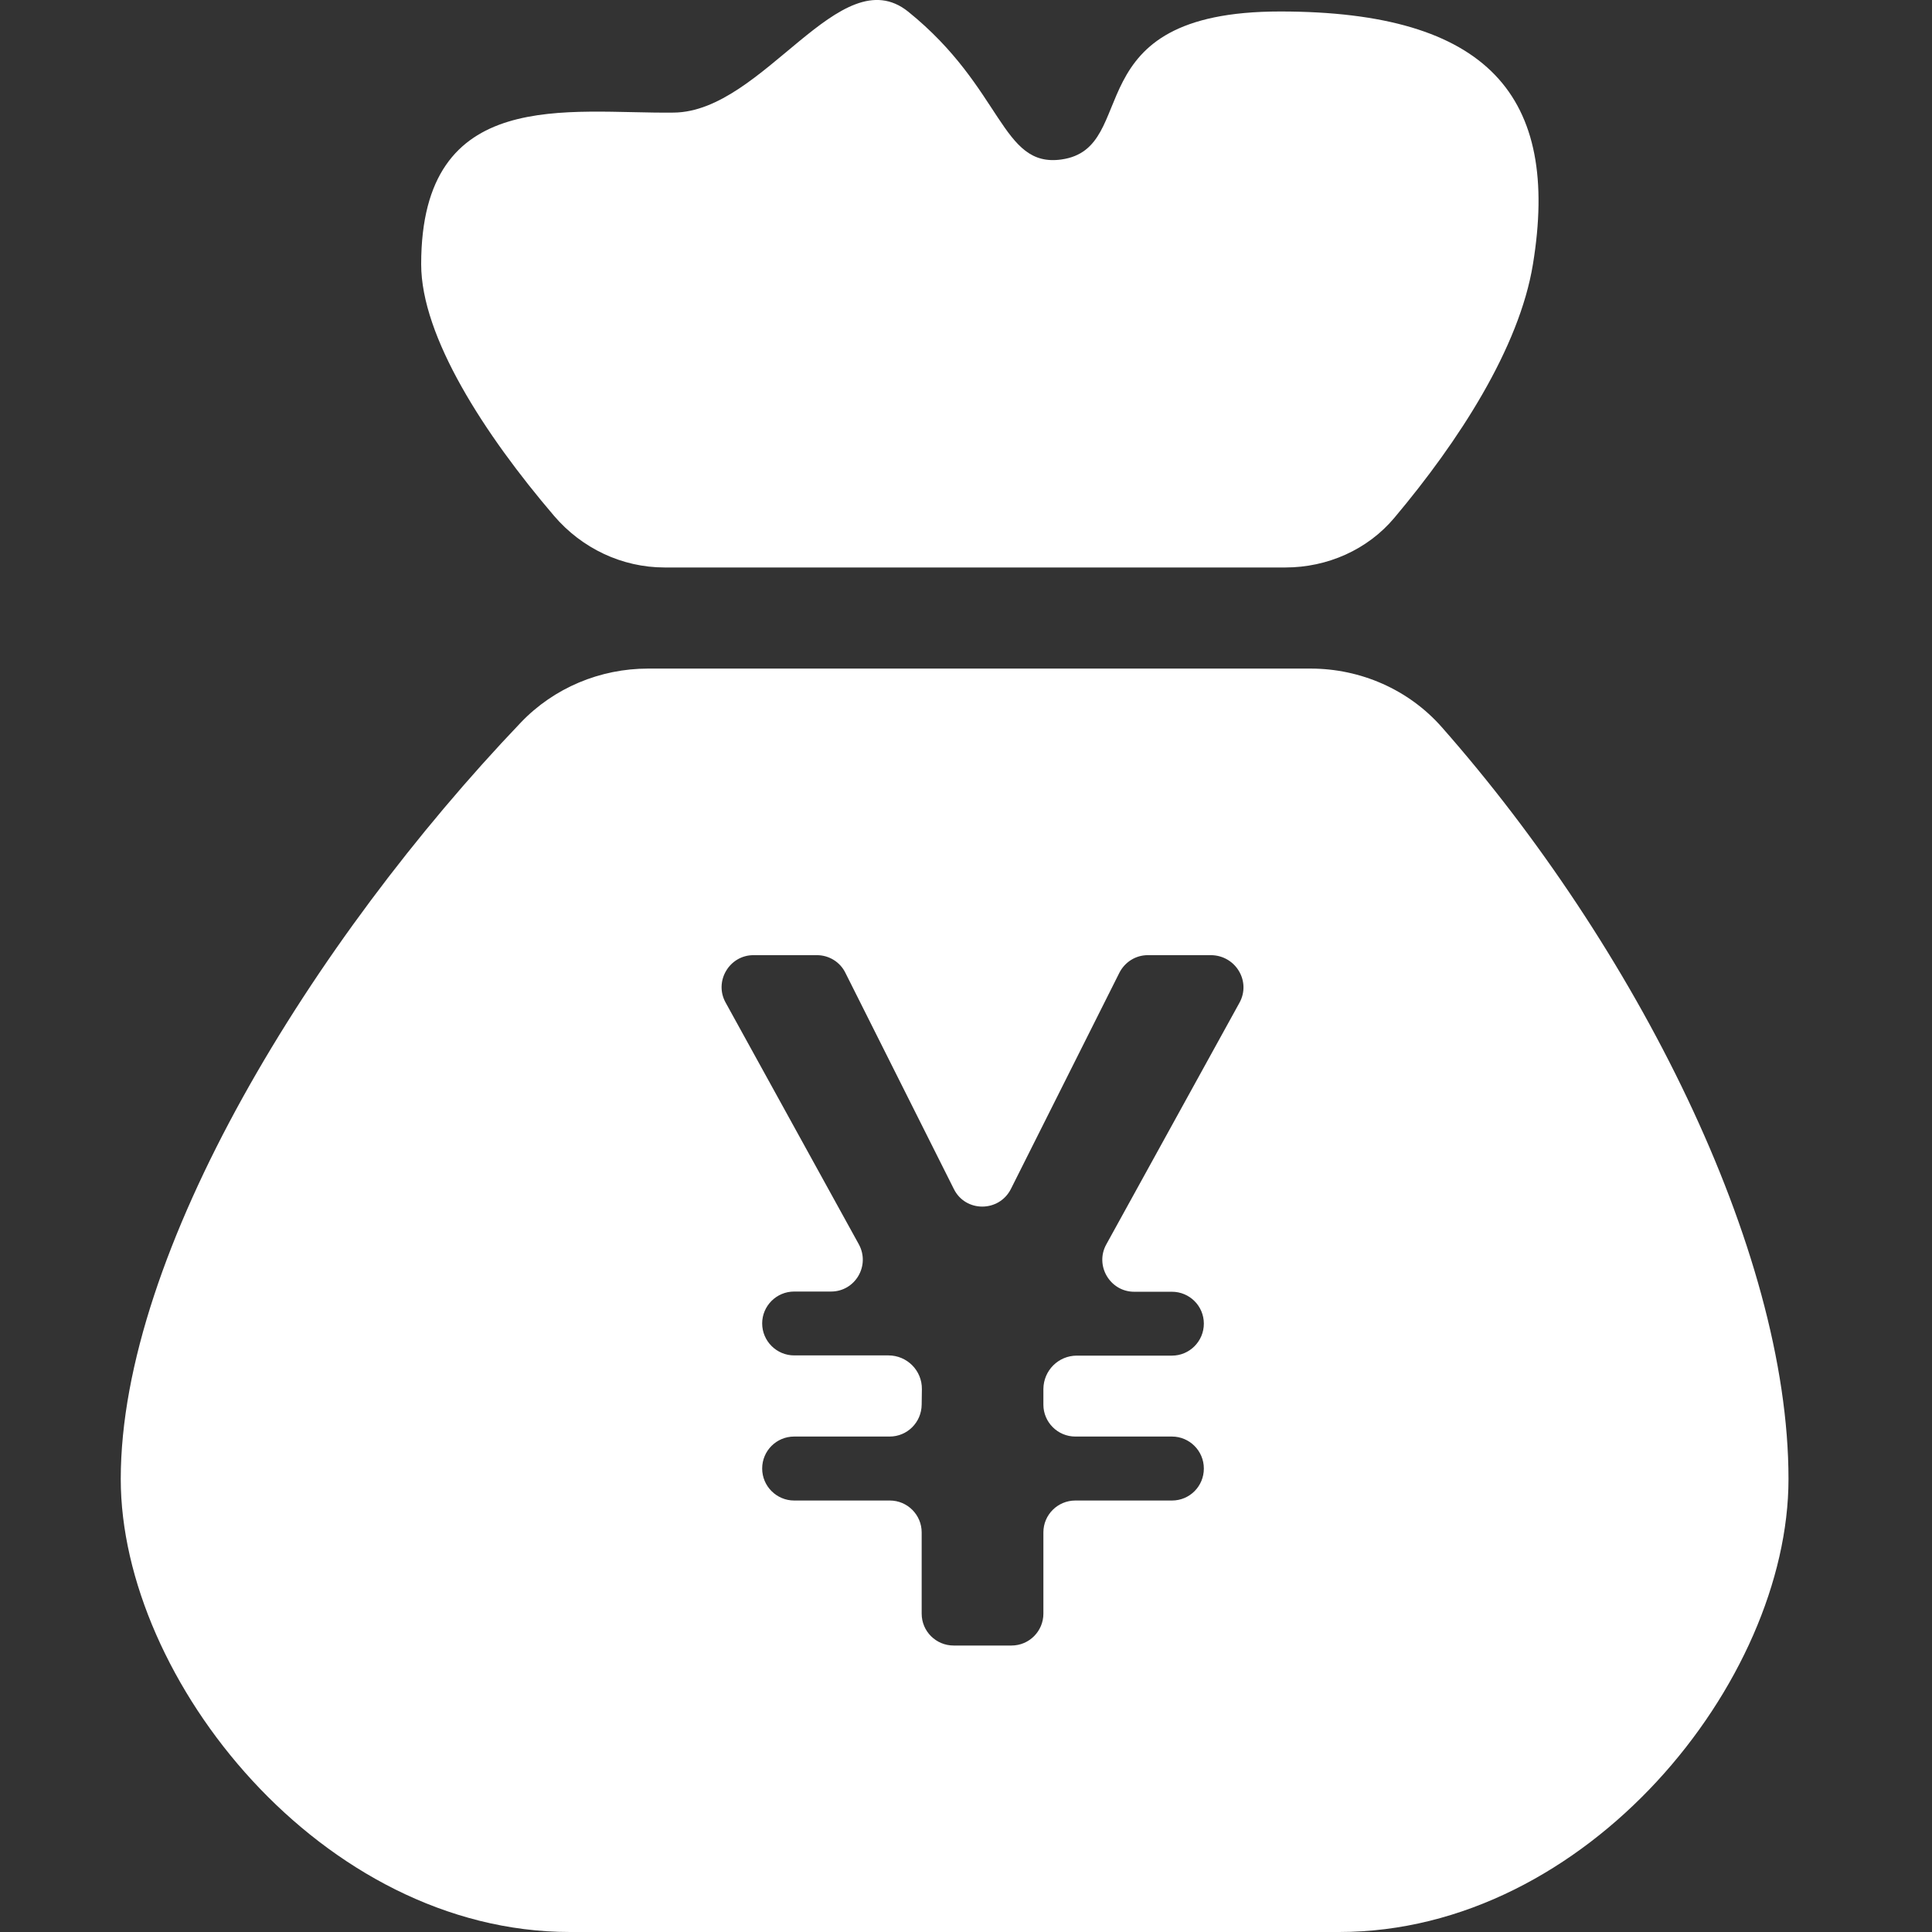 <svg xmlns="http://www.w3.org/2000/svg" xmlns:xlink="http://www.w3.org/1999/xlink" fill="none" version="1.1" width="18" height="18" viewBox="0 0 18 18"><rect x="0" y="0" width="18" height="18" fill="#333333" stroke="none"/><g><g style="opacity:0;"><rect x="0" y="0" width="18" height="18" rx="0" fill="#D8D8D8" fill-opacity="1"/></g><g><path d="M13.433,6.775C13.125,6.425,12.677,6.229,12.21,6.229L6.038,6.229C5.592,6.229,5.162,6.408,4.853,6.731C2.914,8.763,1.125,11.664,1.125,13.78C1.125,15.645,2.999,18,5.311,18L12.477,18C14.789,18,16.663,15.665,16.663,13.78C16.663,11.626,15.224,8.807,13.433,6.775ZM11.548,9.342L10.307,11.594C10.198,11.791,10.342,12.035,10.567,12.035L10.919,12.035C11.082,12.035,11.216,12.167,11.216,12.332C11.216,12.495,11.084,12.63,10.919,12.63L10.033,12.63C9.861,12.63,9.723,12.768,9.721,12.94L9.721,13.087C9.721,13.25,9.854,13.384,10.019,13.384L10.919,13.384C11.082,13.384,11.216,13.517,11.216,13.682C11.216,13.847,11.084,13.98,10.919,13.98L10.019,13.98C9.855,13.98,9.721,14.112,9.721,14.277L9.721,15.034C9.721,15.197,9.589,15.331,9.424,15.331L8.885,15.331C8.721,15.331,8.587,15.199,8.587,15.034L8.587,14.277C8.587,14.114,8.455,13.98,8.29,13.98L7.399,13.98C7.236,13.98,7.101,13.847,7.101,13.682C7.101,13.517,7.234,13.384,7.399,13.384L8.288,13.384C8.453,13.384,8.585,13.252,8.587,13.087L8.589,12.942C8.591,12.769,8.451,12.628,8.277,12.628L7.399,12.628C7.236,12.628,7.101,12.495,7.101,12.33C7.101,12.167,7.234,12.033,7.399,12.033L7.742,12.033C7.969,12.033,8.11,11.79,8.001,11.592L6.76,9.34C6.651,9.143,6.795,8.899,7.02,8.899L7.611,8.899C7.724,8.899,7.827,8.963,7.876,9.063L8.887,11.078C8.995,11.296,9.307,11.296,9.418,11.078L10.429,9.063C10.48,8.963,10.581,8.899,10.694,8.899L11.285,8.899C11.514,8.903,11.657,9.144,11.548,9.342Z" fill="#ffffff" fill-opacity="1"/></g><g><path d="M6.192,5.287L11.976,5.287C12.366,5.287,12.742,5.122,12.992,4.823C13.589,4.113,14.155,3.242,14.282,2.462C14.538,0.9,13.869,0.107,11.927,0.107C9.986,0.107,10.643,1.381,9.888,1.486C9.326,1.564,9.346,0.822,8.462,0.109C7.827,-0.401,7.116,1.04,6.278,1.049C5.3,1.062,3.924,0.791,3.924,2.462C3.924,3.137,4.516,4.05,5.162,4.806C5.421,5.109,5.795,5.287,6.192,5.287Z" fill="#ffffff" fill-opacity="1"/></g></g></svg>